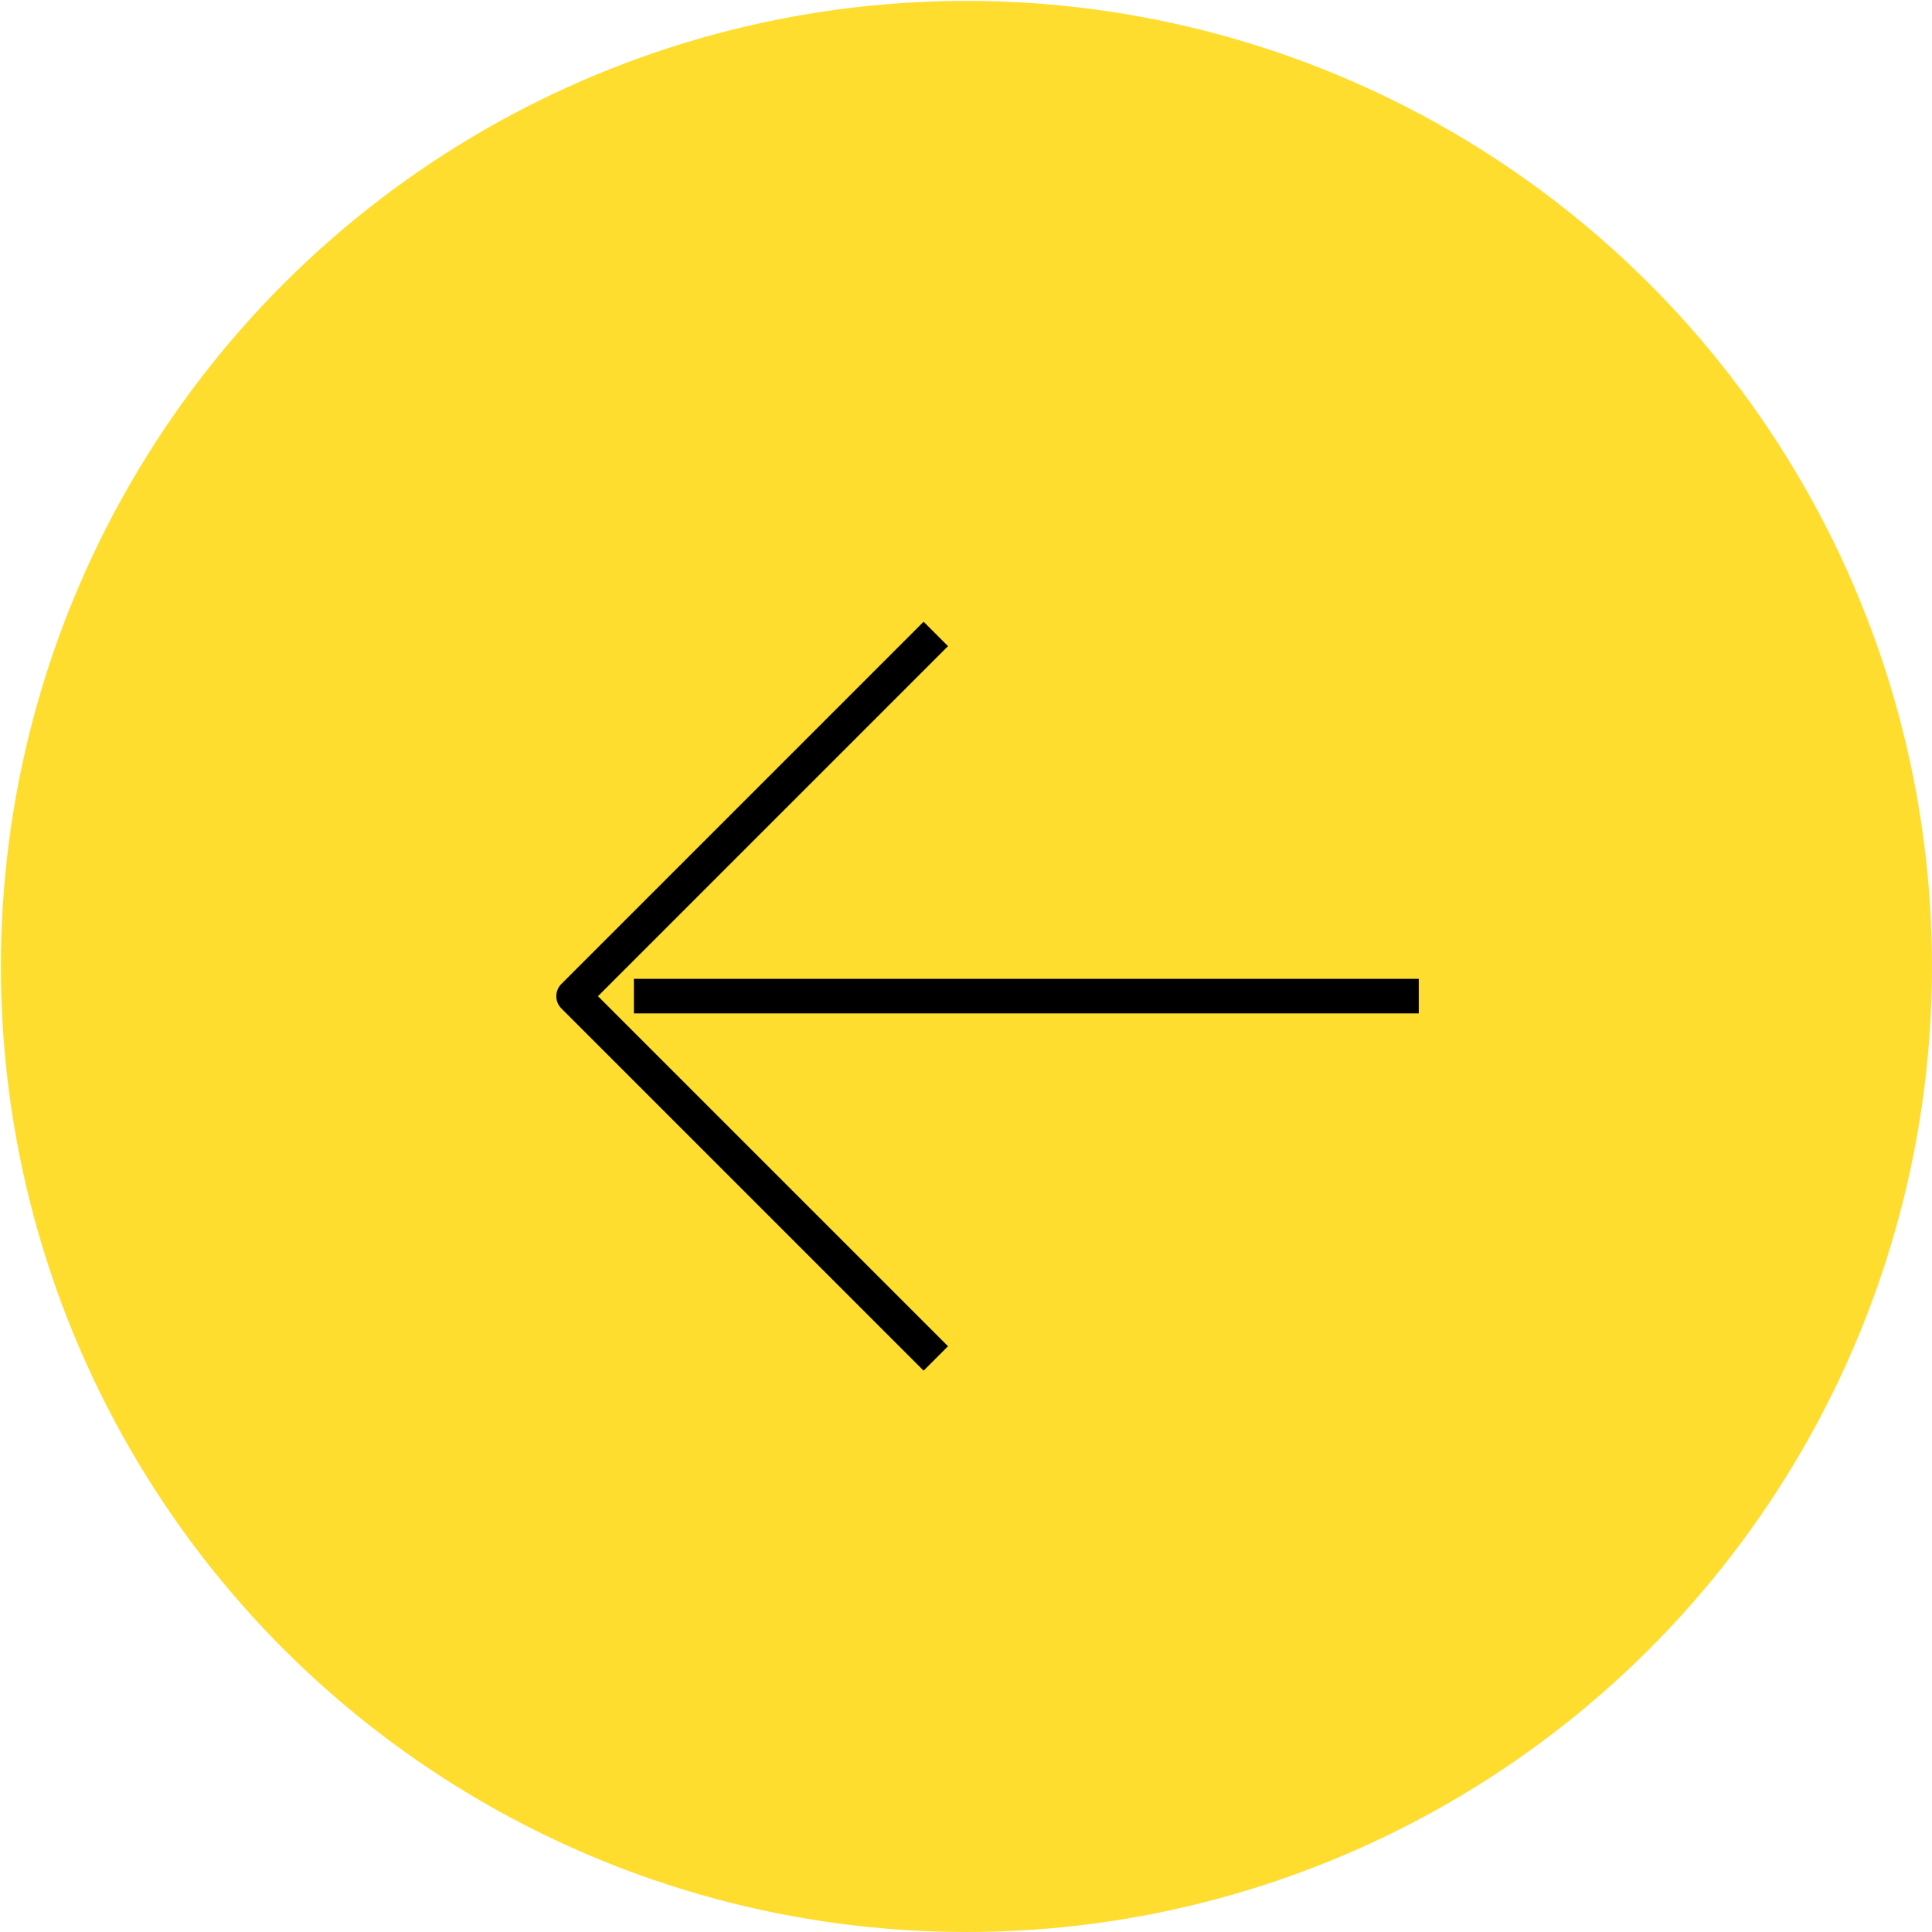 <svg width="56" height="56" viewBox="0 0 56 56" fill="none" xmlns="http://www.w3.org/2000/svg">
<ellipse cx="27.987" cy="27.987" rx="27.987" ry="27.987" transform="matrix(-4.37327e-08 -1 -1 4.37328e-08 56 56)" fill="#FFDD2F"/>
<path d="M18.374 28.873L41.124 28.873" stroke="black" stroke-width="1.001" stroke-linejoin="round"/>
<path d="M27.125 18.375C23.024 22.475 20.725 24.774 16.625 28.875L27.125 39.375" stroke="black" stroke-width="1.001" stroke-linejoin="round"/>
</svg>
